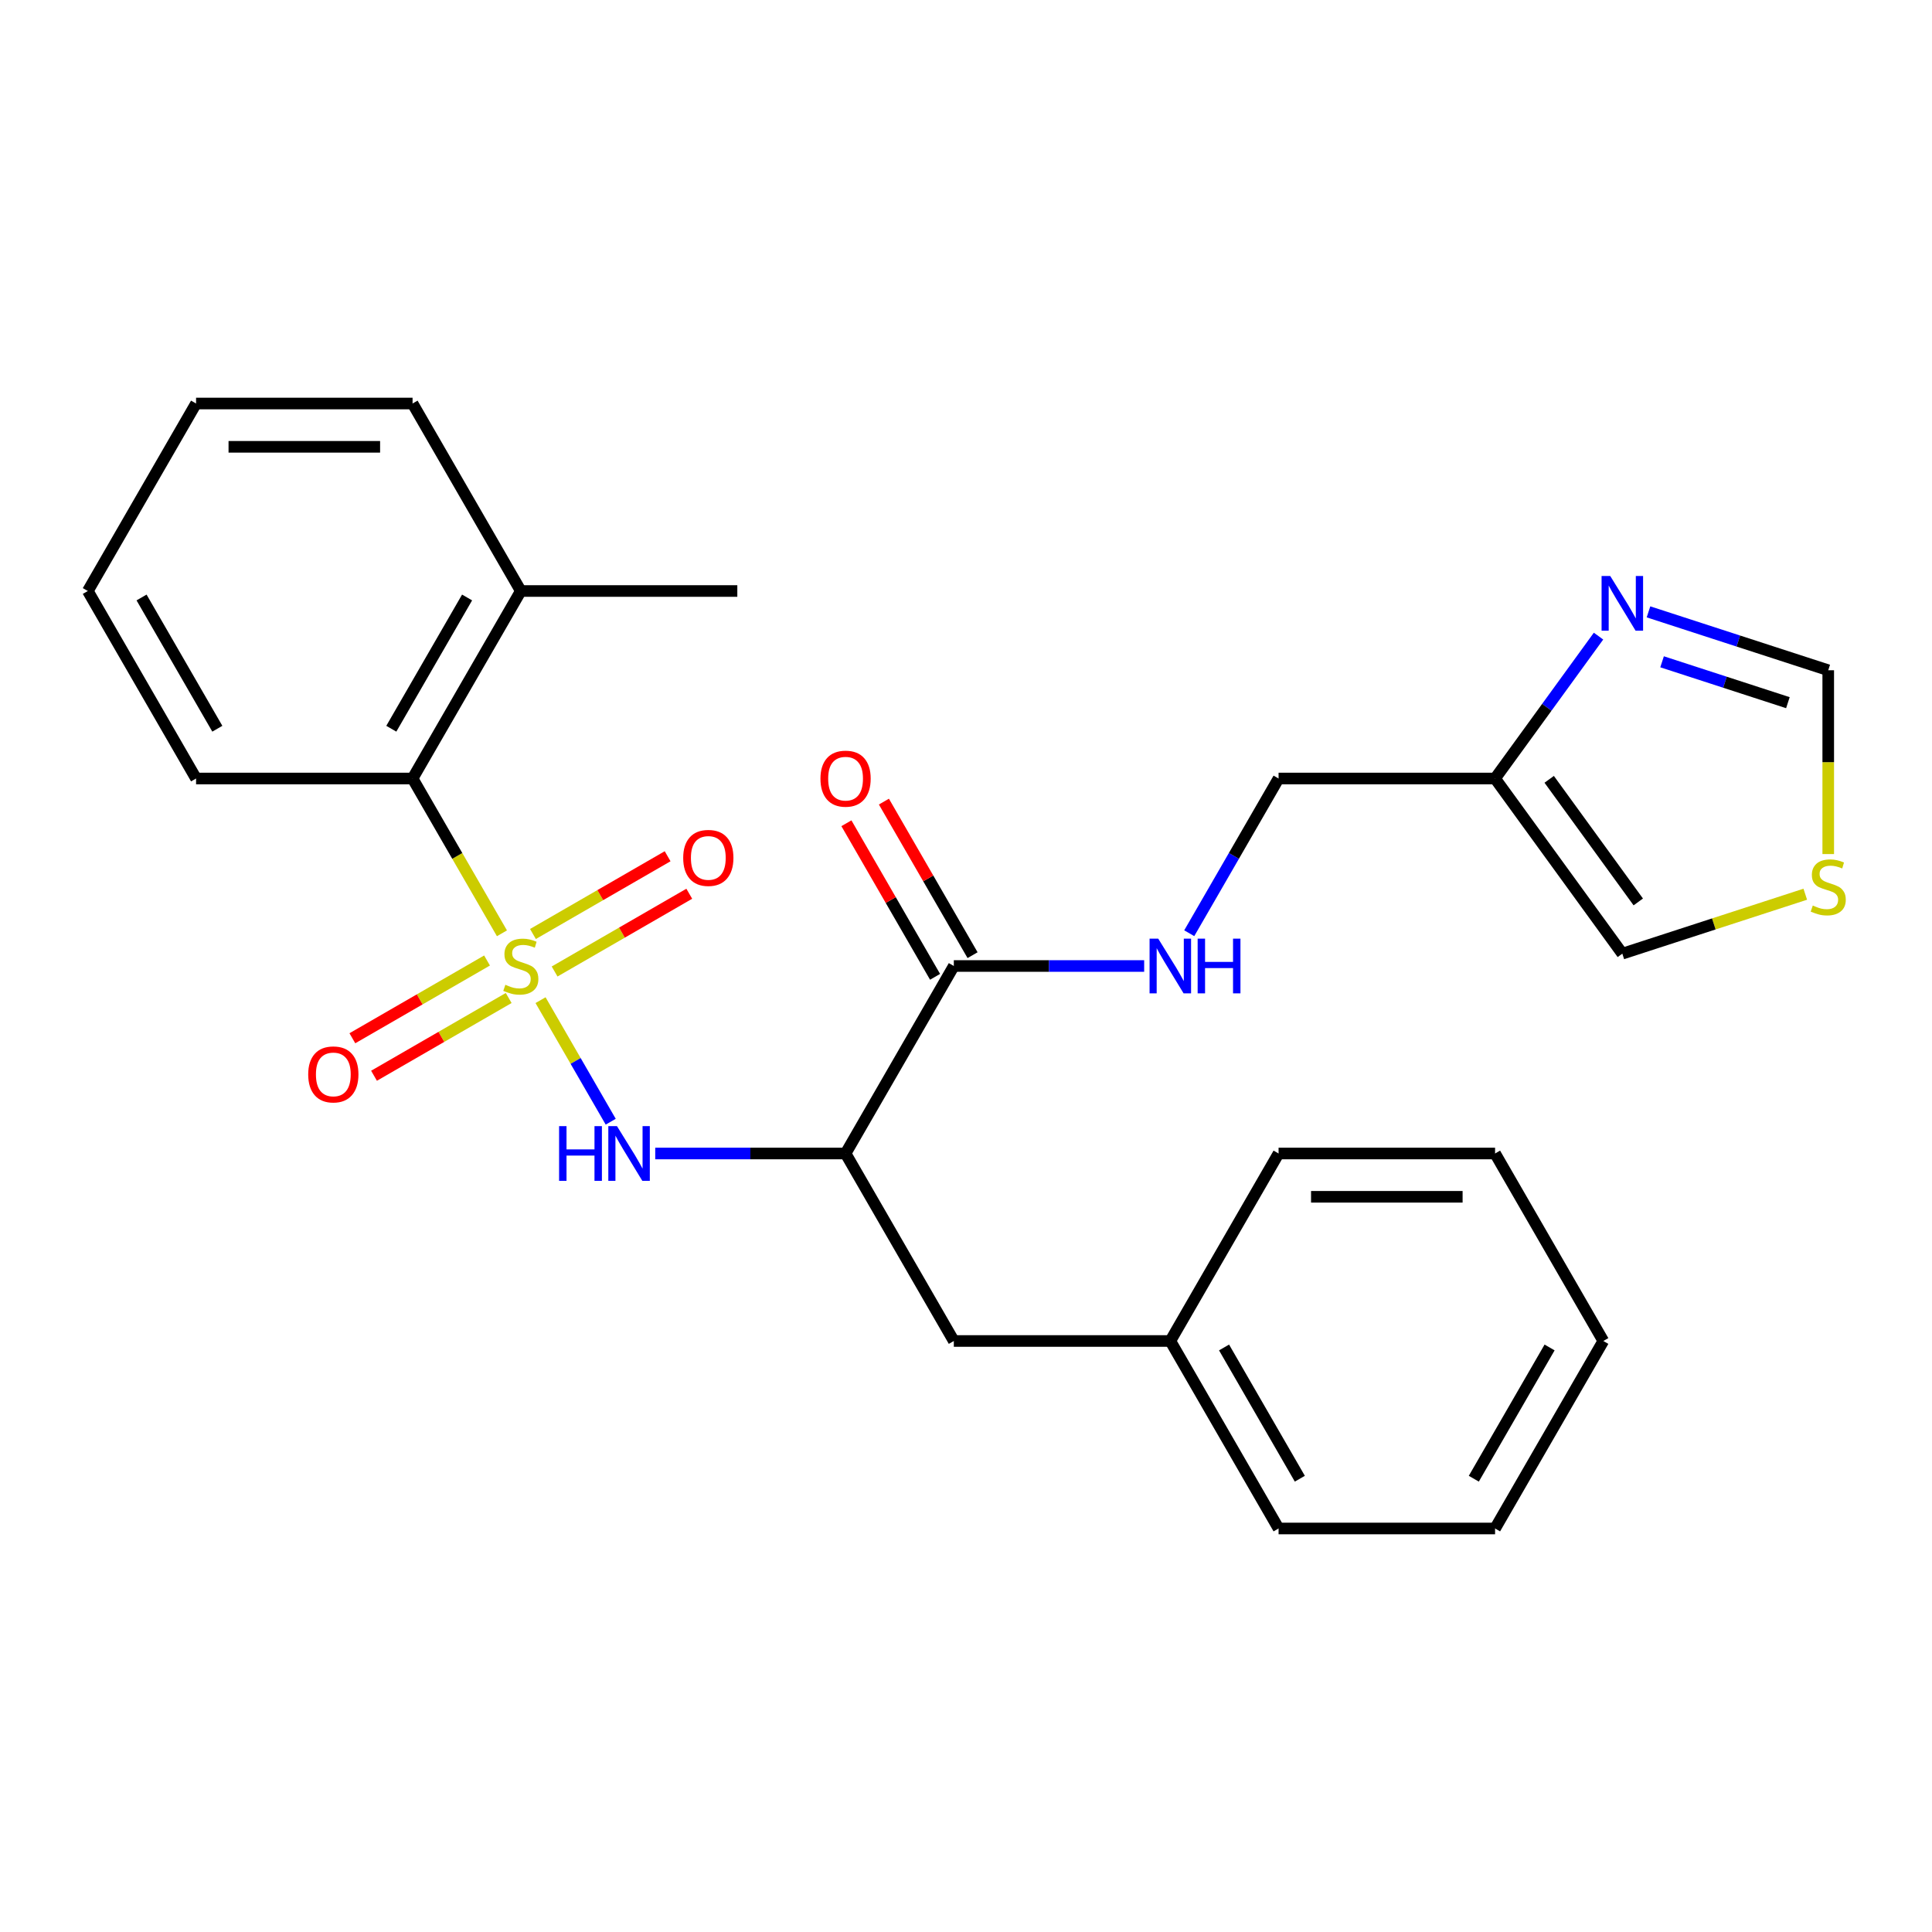 <?xml version='1.0' encoding='iso-8859-1'?>
<svg version='1.1' baseProfile='full'
              xmlns='http://www.w3.org/2000/svg'
                      xmlns:rdkit='http://www.rdkit.org/xml'
                      xmlns:xlink='http://www.w3.org/1999/xlink'
                  xml:space='preserve'
width='1000px' height='1000px' viewBox='0 0 1000 1000'>
<!-- END OF HEADER -->
<rect style='opacity:1.0;fill:#FFFFFF;stroke:none' width='1000' height='1000' x='0' y='0'> </rect>
<path class='bond-0' d='M 279.784,517.682 L 297.946,549.139' style='fill:none;fill-rule:evenodd;stroke:#CCCC00;stroke-width:6px;stroke-linecap:butt;stroke-linejoin:miter;stroke-opacity:1' />
<path class='bond-0' d='M 297.946,549.139 L 316.108,580.596' style='fill:none;fill-rule:evenodd;stroke:#0000FF;stroke-width:6px;stroke-linecap:butt;stroke-linejoin:miter;stroke-opacity:1' />
<path class='bond-3' d='M 259.806,483.078 L 236.676,443.016' style='fill:none;fill-rule:evenodd;stroke:#CCCC00;stroke-width:6px;stroke-linecap:butt;stroke-linejoin:miter;stroke-opacity:1' />
<path class='bond-3' d='M 236.676,443.016 L 213.545,402.953' style='fill:none;fill-rule:evenodd;stroke:#000000;stroke-width:6px;stroke-linecap:butt;stroke-linejoin:miter;stroke-opacity:1' />
<path class='bond-6' d='M 252.091,497.155 L 217.237,517.278' style='fill:none;fill-rule:evenodd;stroke:#CCCC00;stroke-width:6px;stroke-linecap:butt;stroke-linejoin:miter;stroke-opacity:1' />
<path class='bond-6' d='M 217.237,517.278 L 182.384,537.401' style='fill:none;fill-rule:evenodd;stroke:#FF0000;stroke-width:6px;stroke-linecap:butt;stroke-linejoin:miter;stroke-opacity:1' />
<path class='bond-6' d='M 263.297,516.565 L 228.444,536.687' style='fill:none;fill-rule:evenodd;stroke:#CCCC00;stroke-width:6px;stroke-linecap:butt;stroke-linejoin:miter;stroke-opacity:1' />
<path class='bond-6' d='M 228.444,536.687 L 193.59,556.81' style='fill:none;fill-rule:evenodd;stroke:#FF0000;stroke-width:6px;stroke-linecap:butt;stroke-linejoin:miter;stroke-opacity:1' />
<path class='bond-7' d='M 287.06,502.845 L 321.914,482.722' style='fill:none;fill-rule:evenodd;stroke:#CCCC00;stroke-width:6px;stroke-linecap:butt;stroke-linejoin:miter;stroke-opacity:1' />
<path class='bond-7' d='M 321.914,482.722 L 356.767,462.599' style='fill:none;fill-rule:evenodd;stroke:#FF0000;stroke-width:6px;stroke-linecap:butt;stroke-linejoin:miter;stroke-opacity:1' />
<path class='bond-7' d='M 275.854,483.435 L 310.708,463.313' style='fill:none;fill-rule:evenodd;stroke:#CCCC00;stroke-width:6px;stroke-linecap:butt;stroke-linejoin:miter;stroke-opacity:1' />
<path class='bond-7' d='M 310.708,463.313 L 345.561,443.19' style='fill:none;fill-rule:evenodd;stroke:#FF0000;stroke-width:6px;stroke-linecap:butt;stroke-linejoin:miter;stroke-opacity:1' />
<path class='bond-1' d='M 339.147,597.047 L 388.407,597.047' style='fill:none;fill-rule:evenodd;stroke:#0000FF;stroke-width:6px;stroke-linecap:butt;stroke-linejoin:miter;stroke-opacity:1' />
<path class='bond-1' d='M 388.407,597.047 L 437.666,597.047' style='fill:none;fill-rule:evenodd;stroke:#000000;stroke-width:6px;stroke-linecap:butt;stroke-linejoin:miter;stroke-opacity:1' />
<path class='bond-2' d='M 437.666,597.047 L 493.697,500' style='fill:none;fill-rule:evenodd;stroke:#000000;stroke-width:6px;stroke-linecap:butt;stroke-linejoin:miter;stroke-opacity:1' />
<path class='bond-11' d='M 437.666,597.047 L 493.697,694.095' style='fill:none;fill-rule:evenodd;stroke:#000000;stroke-width:6px;stroke-linecap:butt;stroke-linejoin:miter;stroke-opacity:1' />
<path class='bond-8' d='M 493.697,500 L 542.956,500' style='fill:none;fill-rule:evenodd;stroke:#000000;stroke-width:6px;stroke-linecap:butt;stroke-linejoin:miter;stroke-opacity:1' />
<path class='bond-8' d='M 542.956,500 L 592.216,500' style='fill:none;fill-rule:evenodd;stroke:#0000FF;stroke-width:6px;stroke-linecap:butt;stroke-linejoin:miter;stroke-opacity:1' />
<path class='bond-13' d='M 503.401,494.397 L 480.456,454.654' style='fill:none;fill-rule:evenodd;stroke:#000000;stroke-width:6px;stroke-linecap:butt;stroke-linejoin:miter;stroke-opacity:1' />
<path class='bond-13' d='M 480.456,454.654 L 457.51,414.911' style='fill:none;fill-rule:evenodd;stroke:#FF0000;stroke-width:6px;stroke-linecap:butt;stroke-linejoin:miter;stroke-opacity:1' />
<path class='bond-13' d='M 483.992,505.603 L 461.046,465.86' style='fill:none;fill-rule:evenodd;stroke:#000000;stroke-width:6px;stroke-linecap:butt;stroke-linejoin:miter;stroke-opacity:1' />
<path class='bond-13' d='M 461.046,465.86 L 438.101,426.117' style='fill:none;fill-rule:evenodd;stroke:#FF0000;stroke-width:6px;stroke-linecap:butt;stroke-linejoin:miter;stroke-opacity:1' />
<path class='bond-14' d='M 213.545,402.953 L 269.576,305.905' style='fill:none;fill-rule:evenodd;stroke:#000000;stroke-width:6px;stroke-linecap:butt;stroke-linejoin:miter;stroke-opacity:1' />
<path class='bond-14' d='M 202.54,377.19 L 241.762,309.256' style='fill:none;fill-rule:evenodd;stroke:#000000;stroke-width:6px;stroke-linecap:butt;stroke-linejoin:miter;stroke-opacity:1' />
<path class='bond-17' d='M 213.545,402.953 L 101.485,402.953' style='fill:none;fill-rule:evenodd;stroke:#000000;stroke-width:6px;stroke-linecap:butt;stroke-linejoin:miter;stroke-opacity:1' />
<path class='bond-4' d='M 827.392,329.255 L 800.62,366.104' style='fill:none;fill-rule:evenodd;stroke:#0000FF;stroke-width:6px;stroke-linecap:butt;stroke-linejoin:miter;stroke-opacity:1' />
<path class='bond-4' d='M 800.62,366.104 L 773.848,402.953' style='fill:none;fill-rule:evenodd;stroke:#000000;stroke-width:6px;stroke-linecap:butt;stroke-linejoin:miter;stroke-opacity:1' />
<path class='bond-10' d='M 853.257,316.694 L 899.774,331.808' style='fill:none;fill-rule:evenodd;stroke:#0000FF;stroke-width:6px;stroke-linecap:butt;stroke-linejoin:miter;stroke-opacity:1' />
<path class='bond-10' d='M 899.774,331.808 L 946.292,346.922' style='fill:none;fill-rule:evenodd;stroke:#000000;stroke-width:6px;stroke-linecap:butt;stroke-linejoin:miter;stroke-opacity:1' />
<path class='bond-10' d='M 860.287,342.543 L 892.849,353.123' style='fill:none;fill-rule:evenodd;stroke:#0000FF;stroke-width:6px;stroke-linecap:butt;stroke-linejoin:miter;stroke-opacity:1' />
<path class='bond-10' d='M 892.849,353.123 L 925.411,363.703' style='fill:none;fill-rule:evenodd;stroke:#000000;stroke-width:6px;stroke-linecap:butt;stroke-linejoin:miter;stroke-opacity:1' />
<path class='bond-5' d='M 773.848,402.953 L 661.788,402.953' style='fill:none;fill-rule:evenodd;stroke:#000000;stroke-width:6px;stroke-linecap:butt;stroke-linejoin:miter;stroke-opacity:1' />
<path class='bond-12' d='M 773.848,402.953 L 839.716,493.612' style='fill:none;fill-rule:evenodd;stroke:#000000;stroke-width:6px;stroke-linecap:butt;stroke-linejoin:miter;stroke-opacity:1' />
<path class='bond-12' d='M 801.86,403.378 L 847.967,466.839' style='fill:none;fill-rule:evenodd;stroke:#000000;stroke-width:6px;stroke-linecap:butt;stroke-linejoin:miter;stroke-opacity:1' />
<path class='bond-15' d='M 615.55,483.038 L 638.669,442.996' style='fill:none;fill-rule:evenodd;stroke:#0000FF;stroke-width:6px;stroke-linecap:butt;stroke-linejoin:miter;stroke-opacity:1' />
<path class='bond-15' d='M 638.669,442.996 L 661.788,402.953' style='fill:none;fill-rule:evenodd;stroke:#000000;stroke-width:6px;stroke-linecap:butt;stroke-linejoin:miter;stroke-opacity:1' />
<path class='bond-9' d='M 934.41,462.844 L 887.063,478.228' style='fill:none;fill-rule:evenodd;stroke:#CCCC00;stroke-width:6px;stroke-linecap:butt;stroke-linejoin:miter;stroke-opacity:1' />
<path class='bond-9' d='M 887.063,478.228 L 839.716,493.612' style='fill:none;fill-rule:evenodd;stroke:#000000;stroke-width:6px;stroke-linecap:butt;stroke-linejoin:miter;stroke-opacity:1' />
<path class='bond-29' d='M 946.292,442.061 L 946.292,394.492' style='fill:none;fill-rule:evenodd;stroke:#CCCC00;stroke-width:6px;stroke-linecap:butt;stroke-linejoin:miter;stroke-opacity:1' />
<path class='bond-29' d='M 946.292,394.492 L 946.292,346.922' style='fill:none;fill-rule:evenodd;stroke:#000000;stroke-width:6px;stroke-linecap:butt;stroke-linejoin:miter;stroke-opacity:1' />
<path class='bond-16' d='M 493.697,694.095 L 605.757,694.095' style='fill:none;fill-rule:evenodd;stroke:#000000;stroke-width:6px;stroke-linecap:butt;stroke-linejoin:miter;stroke-opacity:1' />
<path class='bond-18' d='M 269.576,305.905 L 381.636,305.905' style='fill:none;fill-rule:evenodd;stroke:#000000;stroke-width:6px;stroke-linecap:butt;stroke-linejoin:miter;stroke-opacity:1' />
<path class='bond-19' d='M 269.576,305.905 L 213.545,208.858' style='fill:none;fill-rule:evenodd;stroke:#000000;stroke-width:6px;stroke-linecap:butt;stroke-linejoin:miter;stroke-opacity:1' />
<path class='bond-20' d='M 605.757,694.095 L 661.788,791.142' style='fill:none;fill-rule:evenodd;stroke:#000000;stroke-width:6px;stroke-linecap:butt;stroke-linejoin:miter;stroke-opacity:1' />
<path class='bond-20' d='M 633.571,697.446 L 672.792,765.379' style='fill:none;fill-rule:evenodd;stroke:#000000;stroke-width:6px;stroke-linecap:butt;stroke-linejoin:miter;stroke-opacity:1' />
<path class='bond-21' d='M 605.757,694.095 L 661.788,597.047' style='fill:none;fill-rule:evenodd;stroke:#000000;stroke-width:6px;stroke-linecap:butt;stroke-linejoin:miter;stroke-opacity:1' />
<path class='bond-22' d='M 101.485,402.953 L 45.455,305.905' style='fill:none;fill-rule:evenodd;stroke:#000000;stroke-width:6px;stroke-linecap:butt;stroke-linejoin:miter;stroke-opacity:1' />
<path class='bond-22' d='M 112.49,377.19 L 73.269,309.256' style='fill:none;fill-rule:evenodd;stroke:#000000;stroke-width:6px;stroke-linecap:butt;stroke-linejoin:miter;stroke-opacity:1' />
<path class='bond-27' d='M 213.545,208.858 L 101.485,208.858' style='fill:none;fill-rule:evenodd;stroke:#000000;stroke-width:6px;stroke-linecap:butt;stroke-linejoin:miter;stroke-opacity:1' />
<path class='bond-27' d='M 196.736,231.27 L 118.294,231.27' style='fill:none;fill-rule:evenodd;stroke:#000000;stroke-width:6px;stroke-linecap:butt;stroke-linejoin:miter;stroke-opacity:1' />
<path class='bond-25' d='M 661.788,791.142 L 773.848,791.142' style='fill:none;fill-rule:evenodd;stroke:#000000;stroke-width:6px;stroke-linecap:butt;stroke-linejoin:miter;stroke-opacity:1' />
<path class='bond-24' d='M 661.788,597.047 L 773.848,597.047' style='fill:none;fill-rule:evenodd;stroke:#000000;stroke-width:6px;stroke-linecap:butt;stroke-linejoin:miter;stroke-opacity:1' />
<path class='bond-24' d='M 678.597,619.459 L 757.039,619.459' style='fill:none;fill-rule:evenodd;stroke:#000000;stroke-width:6px;stroke-linecap:butt;stroke-linejoin:miter;stroke-opacity:1' />
<path class='bond-23' d='M 45.455,305.905 L 101.485,208.858' style='fill:none;fill-rule:evenodd;stroke:#000000;stroke-width:6px;stroke-linecap:butt;stroke-linejoin:miter;stroke-opacity:1' />
<path class='bond-26' d='M 773.848,597.047 L 829.878,694.095' style='fill:none;fill-rule:evenodd;stroke:#000000;stroke-width:6px;stroke-linecap:butt;stroke-linejoin:miter;stroke-opacity:1' />
<path class='bond-28' d='M 773.848,791.142 L 829.878,694.095' style='fill:none;fill-rule:evenodd;stroke:#000000;stroke-width:6px;stroke-linecap:butt;stroke-linejoin:miter;stroke-opacity:1' />
<path class='bond-28' d='M 762.843,765.379 L 802.064,697.446' style='fill:none;fill-rule:evenodd;stroke:#000000;stroke-width:6px;stroke-linecap:butt;stroke-linejoin:miter;stroke-opacity:1' />
<path  class='atom-0' d='M 261.576 509.72
Q 261.896 509.84, 263.216 510.4
Q 264.536 510.96, 265.976 511.32
Q 267.456 511.64, 268.896 511.64
Q 271.576 511.64, 273.136 510.36
Q 274.696 509.04, 274.696 506.76
Q 274.696 505.2, 273.896 504.24
Q 273.136 503.28, 271.936 502.76
Q 270.736 502.24, 268.736 501.64
Q 266.216 500.88, 264.696 500.16
Q 263.216 499.44, 262.136 497.92
Q 261.096 496.4, 261.096 493.84
Q 261.096 490.28, 263.496 488.08
Q 265.936 485.88, 270.736 485.88
Q 274.016 485.88, 277.736 487.44
L 276.816 490.52
Q 273.416 489.12, 270.856 489.12
Q 268.096 489.12, 266.576 490.28
Q 265.056 491.4, 265.096 493.36
Q 265.096 494.88, 265.856 495.8
Q 266.656 496.72, 267.776 497.24
Q 268.936 497.76, 270.856 498.36
Q 273.416 499.16, 274.936 499.96
Q 276.456 500.76, 277.536 502.4
Q 278.656 504, 278.656 506.76
Q 278.656 510.68, 276.016 512.8
Q 273.416 514.88, 269.056 514.88
Q 266.536 514.88, 264.616 514.32
Q 262.736 513.8, 260.496 512.88
L 261.576 509.72
' fill='#CCCC00'/>
<path  class='atom-1' d='M 289.386 582.887
L 293.226 582.887
L 293.226 594.927
L 307.706 594.927
L 307.706 582.887
L 311.546 582.887
L 311.546 611.207
L 307.706 611.207
L 307.706 598.127
L 293.226 598.127
L 293.226 611.207
L 289.386 611.207
L 289.386 582.887
' fill='#0000FF'/>
<path  class='atom-1' d='M 319.346 582.887
L 328.626 597.887
Q 329.546 599.367, 331.026 602.047
Q 332.506 604.727, 332.586 604.887
L 332.586 582.887
L 336.346 582.887
L 336.346 611.207
L 332.466 611.207
L 322.506 594.807
Q 321.346 592.887, 320.106 590.687
Q 318.906 588.487, 318.546 587.807
L 318.546 611.207
L 314.866 611.207
L 314.866 582.887
L 319.346 582.887
' fill='#0000FF'/>
<path  class='atom-5' d='M 833.456 298.134
L 842.736 313.134
Q 843.656 314.614, 845.136 317.294
Q 846.616 319.974, 846.696 320.134
L 846.696 298.134
L 850.456 298.134
L 850.456 326.454
L 846.576 326.454
L 836.616 310.054
Q 835.456 308.134, 834.216 305.934
Q 833.016 303.734, 832.656 303.054
L 832.656 326.454
L 828.976 326.454
L 828.976 298.134
L 833.456 298.134
' fill='#0000FF'/>
<path  class='atom-7' d='M 159.528 556.11
Q 159.528 549.31, 162.888 545.51
Q 166.248 541.71, 172.528 541.71
Q 178.808 541.71, 182.168 545.51
Q 185.528 549.31, 185.528 556.11
Q 185.528 562.99, 182.128 566.91
Q 178.728 570.79, 172.528 570.79
Q 166.288 570.79, 162.888 566.91
Q 159.528 563.03, 159.528 556.11
M 172.528 567.59
Q 176.848 567.59, 179.168 564.71
Q 181.528 561.79, 181.528 556.11
Q 181.528 550.55, 179.168 547.75
Q 176.848 544.91, 172.528 544.91
Q 168.208 544.91, 165.848 547.71
Q 163.528 550.51, 163.528 556.11
Q 163.528 561.83, 165.848 564.71
Q 168.208 567.59, 172.528 567.59
' fill='#FF0000'/>
<path  class='atom-8' d='M 353.623 444.05
Q 353.623 437.25, 356.983 433.45
Q 360.343 429.65, 366.623 429.65
Q 372.903 429.65, 376.263 433.45
Q 379.623 437.25, 379.623 444.05
Q 379.623 450.93, 376.223 454.85
Q 372.823 458.73, 366.623 458.73
Q 360.383 458.73, 356.983 454.85
Q 353.623 450.97, 353.623 444.05
M 366.623 455.53
Q 370.943 455.53, 373.263 452.65
Q 375.623 449.73, 375.623 444.05
Q 375.623 438.49, 373.263 435.69
Q 370.943 432.85, 366.623 432.85
Q 362.303 432.85, 359.943 435.65
Q 357.623 438.45, 357.623 444.05
Q 357.623 449.77, 359.943 452.65
Q 362.303 455.53, 366.623 455.53
' fill='#FF0000'/>
<path  class='atom-9' d='M 599.497 485.84
L 608.777 500.84
Q 609.697 502.32, 611.177 505
Q 612.657 507.68, 612.737 507.84
L 612.737 485.84
L 616.497 485.84
L 616.497 514.16
L 612.617 514.16
L 602.657 497.76
Q 601.497 495.84, 600.257 493.64
Q 599.057 491.44, 598.697 490.76
L 598.697 514.16
L 595.017 514.16
L 595.017 485.84
L 599.497 485.84
' fill='#0000FF'/>
<path  class='atom-9' d='M 619.897 485.84
L 623.737 485.84
L 623.737 497.88
L 638.217 497.88
L 638.217 485.84
L 642.057 485.84
L 642.057 514.16
L 638.217 514.16
L 638.217 501.08
L 623.737 501.08
L 623.737 514.16
L 619.897 514.16
L 619.897 485.84
' fill='#0000FF'/>
<path  class='atom-10' d='M 938.292 468.703
Q 938.612 468.823, 939.932 469.383
Q 941.252 469.943, 942.692 470.303
Q 944.172 470.623, 945.612 470.623
Q 948.292 470.623, 949.852 469.343
Q 951.412 468.023, 951.412 465.743
Q 951.412 464.183, 950.612 463.223
Q 949.852 462.263, 948.652 461.743
Q 947.452 461.223, 945.452 460.623
Q 942.932 459.863, 941.412 459.143
Q 939.932 458.423, 938.852 456.903
Q 937.812 455.383, 937.812 452.823
Q 937.812 449.263, 940.212 447.063
Q 942.652 444.863, 947.452 444.863
Q 950.732 444.863, 954.452 446.423
L 953.532 449.503
Q 950.132 448.103, 947.572 448.103
Q 944.812 448.103, 943.292 449.263
Q 941.772 450.383, 941.812 452.343
Q 941.812 453.863, 942.572 454.783
Q 943.372 455.703, 944.492 456.223
Q 945.652 456.743, 947.572 457.343
Q 950.132 458.143, 951.652 458.943
Q 953.172 459.743, 954.252 461.383
Q 955.372 462.983, 955.372 465.743
Q 955.372 469.663, 952.732 471.783
Q 950.132 473.863, 945.772 473.863
Q 943.252 473.863, 941.332 473.303
Q 939.452 472.783, 937.212 471.863
L 938.292 468.703
' fill='#CCCC00'/>
<path  class='atom-14' d='M 424.666 403.033
Q 424.666 396.233, 428.026 392.433
Q 431.386 388.633, 437.666 388.633
Q 443.946 388.633, 447.306 392.433
Q 450.666 396.233, 450.666 403.033
Q 450.666 409.913, 447.266 413.833
Q 443.866 417.713, 437.666 417.713
Q 431.426 417.713, 428.026 413.833
Q 424.666 409.953, 424.666 403.033
M 437.666 414.513
Q 441.986 414.513, 444.306 411.633
Q 446.666 408.713, 446.666 403.033
Q 446.666 397.473, 444.306 394.673
Q 441.986 391.833, 437.666 391.833
Q 433.346 391.833, 430.986 394.633
Q 428.666 397.433, 428.666 403.033
Q 428.666 408.753, 430.986 411.633
Q 433.346 414.513, 437.666 414.513
' fill='#FF0000'/>
</svg>
